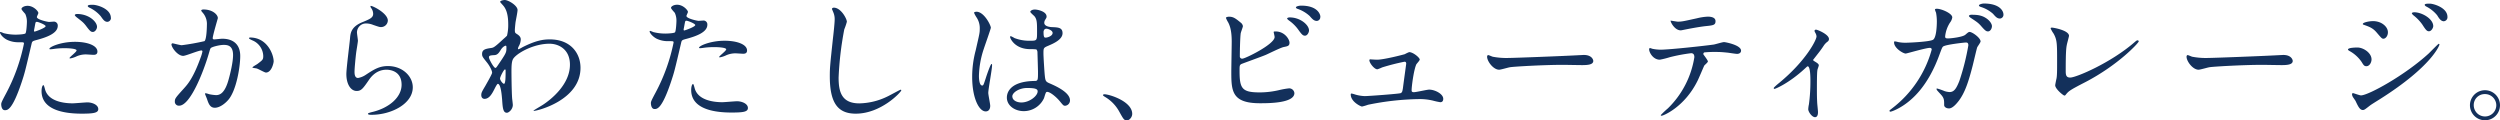 <svg xmlns="http://www.w3.org/2000/svg" viewBox="0 0 1108.09 53.34"><defs><style>.cls-1{fill:#13305b;}</style></defs><g id="レイヤー_2" data-name="レイヤー 2"><g id="レイヤー_2-2" data-name="レイヤー 2"><path d="M2.7 41.4a80.8 80.8 0 0 0 7.92-22.08c0-.6-.24-.6-2.16-.6a11.53 11.53 0 0 1-5.34-1.08C1.2 16.68 0 15 0 14.4a.25.25 0 0 1 .24-.24 13.11 13.11 0 0 1 1.38.54 22 22 0 0 0 5.38.66c.9 0 3.78-.12 4.26-.54s.66-4.5.66-4.92a8.27 8.27 0 0 0-.72-3.72c-.24-.3-1.68-1.8-1.68-2.22 0-.6 1.14-1.38 2.7-1.38C14.88 2.58 17 5 17 5.76c0 .3-.66 1.5-.66 1.8 0 1.14 4.8 2.16 5.4 2.16.24 0 1.56-.12 1.86-.12a1.72 1.72 0 0 1 2 1.86c0 3.36-5.1 5.1-9.06 6.18-2 .54-2.28.6-2.52 1.68-3.06 13.08-3.12 13.14-4.38 17C5.46 48.84 3.3 48.84 2.16 48.84c-1.44 0-1.62-2-1.62-2.64s.3-1.32 2.16-4.8zM15.36 14c.3 0 4.86-1.62 4.86-2.4 0-.6-3.24-1.92-3.9-1.92-.36 0-.54.12-.66.72-.24 1.2-.24 1.38-.54 2.82-.06.4-.12.78.24.78zm4.56 25.44c1.26 5.22 7.74 6.36 12.3 6.36 1 0 5.58-.42 6.54-.42 2 0 4.8 1 4.8 3 0 1.68-2.22 2-7.32 2-9.72 0-17.82-2.46-17.82-10 0-1.38.36-2.64.84-2.64.24 0 .6 1.5.66 1.68zm13.26-20.9c5.7 0 10 1.68 10 4.32 0 1.44-1.26 1.44-1.74 1.44s-2.88-.18-3.36-.18a10.08 10.08 0 0 0-4.44 1 10.5 10.5 0 0 1-2.52.78c-.12 0-.3 0-.3-.18 0-.42 3.12-2.7 3.12-3.36 0-.9-4.26-1-5.16-1a35.4 35.4 0 0 0-4.32.24c-.36.06-1.74.24-2 .24s-.48 0-.54-.12c-.38-.78 4.84-3.18 11.26-3.18zM43 11.88c0 1-.84 2.28-1.86 2.28-.84 0-1.32-.42-3.06-2.76C37 10 36.48 9.6 34 7.68c-.24-.18-.84-.72-.84-1s.54-.48 1.08-.48c5.3.04 8.76 3.52 8.76 5.68zm6.18-4a1.72 1.72 0 0 1-1.56 1.8c-1.32 0-2-1.14-3-2.52a14.84 14.84 0 0 0-5-3.78c-.6-.3-.72-.54-.72-.72 0-.54 1.38-.54 2.28-.54 2.02.04 7.96 1.78 7.96 5.8zM76 19.68a.53.53 0 0 1 .54-.48c.18 0 3.3.84 4 .84a100.34 100.34 0 0 0 10.08-1.8c1-.72 1.08-6.78 1.08-7.08a7.59 7.59 0 0 0-1.5-5.1c-.9-1.08-1-1.2-1-1.38 0-.42.72-.48 1-.48 4 0 6.36 2.28 6.36 3.84 0 .12-2.28 7.74-2.28 8.88 0 .36.24.54.66.54s3.06-.3 3.54-.3c4.5 0 8 2.16 8 7.68 0 4.74-1.68 15.06-5.16 19.26-1.68 2-4.08 3.66-6.12 3.66-2.28 0-2.88-2.22-3.54-4.14-.12-.3-.78-1.86-.78-2a.28.28 0 0 1 .3-.3 11 11 0 0 1 1.5.42 19 19 0 0 0 3.06.42c1.74 0 4-.84 5.7-7.32.66-2.4 1.86-7.26 1.86-10.44 0-4.2-2.4-4.5-4.14-4.5-1.92 0-5.34.9-5.76 1.44-.24.3-.3.54-.9 2.58-2.4 8.16-8.22 22.92-13.08 22.92a1.76 1.76 0 0 1-1.92-1.92c0-1.26.42-1.74 4-5.7 1.62-1.8 4.14-4.56 7.38-13.56a16.13 16.13 0 0 0 .84-2.82c0-.18-.06-.48-.42-.48-1.32 0-6.9 2.4-8.1 2.4-2.48.02-5.2-3.76-5.2-5.08zm41.88 12.48c-.6 0-3.36-1.62-4.08-1.8-.3-.12-1.92-.24-1.92-.42 0-.36 2-1.38 2.34-1.68 2.22-1.68 2.46-1.86 2.46-3.48a7.71 7.71 0 0 0-4.86-6.9c-.48-.24-1.44-.66-1.44-.9s.24-.36.42-.36c7.68 0 10.5 7.56 10.5 10.62-.04.76-.94 4.92-3.46 4.92zM171.9 9.12a3 3 0 0 1-3.06 2.88c-.54 0-.84-.06-3.54-1a8.21 8.21 0 0 0-2.82-.6 4 4 0 0 0-4.26 4c0 .54.42 3.12.42 3.66s-.6 4.08-.72 4.92c-.3 2.22-.78 7.32-.78 8.82 0 .9.06 2.76 1.56 2.76a8.83 8.83 0 0 0 3.48-1.44c3.66-2.4 5.94-3.84 9.78-3.84 6.42 0 11 4.5 11 9.42 0 7.32-9.54 12.18-18.24 12.18-.78 0-1.62 0-1.62-.48 0-.3 1.32-.6 1.74-.72C172.32 47.94 178 43.2 178 37.56c0-6.3-5.46-6.66-6.66-6.66-2.1 0-5.16.66-7.8 4.5s-3.42 4.92-5.46 4.92c-2.52 0-4.56-2.88-4.56-7.5 0-2.52 1.44-13.56 1.62-15.78s.42-5.16 5.46-7.2c3.36-1.38 4.8-2 4.8-3.72a4.42 4.42 0 0 0-1-2.7c-.12-.24-.3-.6-.12-.78.36-.36 7.62 3.12 7.62 6.48zM229.26 15.18c1.56 1 1.56 1.92 1.56 2.34a6.59 6.59 0 0 1-.82 2.88 3.33 3.33 0 0 0-.42 1.14.27.27 0 0 0 .24.3 12 12 0 0 0 1.74-.9c5.94-3 9.18-3.48 12.12-3.48 9.36 0 13.62 6.24 13.62 12.6 0 14.4-19.2 19.08-20.58 19.08-.12 0-.24 0-.24-.12s3.78-2.28 4.44-2.76c3-2 11.7-8.64 11.7-17.58 0-6.84-5-9.3-9.06-9.3-6.6 0-13.44 3.6-15.72 6.18-.78.9-1.14 1.92-1.14 6 0 1.32.06 8.94.3 12.12.06.48.3 2.46.3 2.82 0 1.92-1.74 3.48-2.64 3.48-1.68 0-1.86-2.16-2.1-5.82-.12-1.26-.48-7-1.92-7-.3 0-1.08 1.5-1.56 2.46-.9 1.74-2.16 4.2-4.32 4.2-.72 0-1.44-.48-1.44-1.68 0-1 .3-1.56 1.8-4.08.6-1.08 3-5.22 3-5.82 0-1.08-1.26-3.3-2.34-4.62-1.92-2.4-2.1-2.64-2.1-3.72 0-2 1.62-2.28 4.08-2.64 1-.18 1.38-.24 5.4-4a20 20 0 0 0 1.56-1.44 19.78 19.78 0 0 0 .54-5.1c0-5.34-1.38-7.32-2.4-8.46S221.7 1 221.7.78c0-.48 1.44-.78 2-.78 1.62 0 5.7 2.46 5.7 4.44 0 .9-.78 4.68-.9 5.46-.12 1-.3 2.82-.3 3.48.04 1.14.1 1.2 1.06 1.8zm-7.44 7.14c-.54.84-1.2 2-2.58 2.1-1.92.12-2.52.18-2.52 1s2.16 4.68 2.82 4.68c.36 0 .54-.3 1.2-1.26 3.72-5.46 3.72-5.58 3.72-7.74 0-.48 0-.78-.24-.84s-1.38.32-2.4 2.06zm-.18 12.48c0 .78 1.2 2.34 1.74 2.34.72 0 .72-3.24.72-6 0-.24-.12-.36-.3-.36-.48 0-2.16 3.3-2.16 4.02zM290.64 40.92a80.8 80.8 0 0 0 7.92-22.08c0-.6-.24-.6-2.16-.6a11.53 11.53 0 0 1-5.34-1.08c-1.92-1-3.12-2.64-3.12-3.24a.25.25 0 0 1 .24-.24 13.11 13.11 0 0 1 1.38.54 22 22 0 0 0 5.34.66c.9 0 3.78-.12 4.26-.54s.66-4.5.66-4.92a8.27 8.27 0 0 0-.72-3.72c-.24-.3-1.68-1.8-1.68-2.22 0-.6 1.14-1.38 2.7-1.38 2.7 0 4.8 2.46 4.8 3.18 0 .3-.66 1.5-.66 1.8 0 1.14 4.8 2.16 5.4 2.16.24 0 1.56-.12 1.86-.12a1.72 1.72 0 0 1 2 1.86c0 3.36-5.1 5.1-9.06 6.18-2 .54-2.28.6-2.52 1.68-3.06 13.08-3.12 13.14-4.38 17-4.14 12.48-6.3 12.48-7.44 12.48-1.44 0-1.62-2-1.62-2.64s.28-1.28 2.14-4.76zM303.3 13.5c.3 0 4.86-1.62 4.86-2.4 0-.6-3.24-1.92-3.9-1.92-.36 0-.54.12-.66.72-.24 1.2-.24 1.38-.54 2.82-.06.42-.12.78.24.78zm4.56 25.44c1.26 5.22 7.74 6.36 12.3 6.36 1 0 5.58-.42 6.54-.42 2 0 4.8 1 4.8 3 0 1.74-2.22 2-7.32 2-9.72 0-17.82-2.46-17.82-10 0-1.38.36-2.64.84-2.64.24.02.6 1.52.66 1.7zm13.26-20.88c5.7 0 10 1.68 10 4.32 0 1.44-1.26 1.44-1.74 1.44s-2.88-.18-3.36-.18a10.08 10.08 0 0 0-4.44 1 10.5 10.5 0 0 1-2.52.78c-.12 0-.3 0-.3-.18 0-.42 3.12-2.7 3.12-3.36 0-.9-4.26-1-5.16-1a35.4 35.4 0 0 0-4.32.24c-.36.06-1.74.24-2 .24-.06 0-.48 0-.54-.12-.38-.78 4.84-3.18 11.26-3.18zM375.36 9.66a27.59 27.59 0 0 1-1.14 3.34 144.21 144.21 0 0 0-2.52 21.36c0 6.06 1.14 11.46 9.18 11.46a29.55 29.55 0 0 0 12.6-3.12c.9-.42 5.46-2.94 5.7-2.94a.28.28 0 0 1 .3.3c0 .66-8.88 10.32-20.16 10.32-7.8 0-11.52-4.5-11.52-16.56 0-3.72.12-4.92 1.38-16.68.24-2 .78-6.9.78-8.58a7.56 7.56 0 0 0-.54-2.94c-.06-.18-.66-1.56-.66-1.62 0-.42.48-.6.84-.6 3.12.02 5.76 4.88 5.76 6.26zM438.9 46.92c0 1.32-.6 2.46-2 2.46-3 0-6-6-6-15.3a45.83 45.83 0 0 1 1.56-11.76c1.68-7.38 1.8-7.68 1.8-9.54a8.49 8.49 0 0 0-1.38-5 12.05 12.05 0 0 1-1.14-2.1c0-.36.72-.48 1.08-.48 3.36 0 6.36 6 6.36 7.08 0 .48-2.64 7.86-3.12 9.36a40.09 40.09 0 0 0-2.16 12.06c0 .36 0 4.2 1.44 4.2.54 0 .6-.24 1.68-3.54.24-.78 2-6 2.46-6 .24 0 .24.42.24.54 0 1.92-1.68 10.56-1.68 12.3.02.92.86 4.88.86 5.72zm23.82-3.36a9.89 9.89 0 0 1-8.94 5.7c-4 0-7.5-2.46-7.5-6 0-.84 0-7.2 12.3-7.38 1.5 0 1.5-.42 1.5-4.14 0-.36-.18-6.72-.24-8.4a2 2 0 0 0-.48-1.44 19.9 19.9 0 0 0-2.76-.12c-6.78 0-8.88-4.74-8.88-5.34 0-.18.06-.42.3-.42a10.43 10.43 0 0 1 1.62.84 18 18 0 0 0 6.72 1.2c3.3 0 3.3 0 3.3-4 0-3.78 0-5.46-1.14-6.84-.24-.3-1.86-1.62-1.86-2s.78-1 2-1 5.22.84 5.22 3.12c0 .42-.06.54-.66 1.5a2.6 2.6 0 0 0-.36 1.26c0 1.8 3.12 1.92 3.48 1.92 2.64.12 4.62.18 4.62 2.7 0 2.82-4 4.56-6.24 5.52s-2.22 1-2.22 3.6c0 1.32.42 8.1.6 9.72.24 2.22.42 2.64 1.92 3.3 2.94 1.26 9.24 4.08 9.24 7.62a2.36 2.36 0 0 1-2.16 2.4c-.72 0-.9-.24-2.34-2-1.74-2.1-4.86-4.62-5.94-4.08-.38.12-.92 2.34-1.1 2.76zm-14-.78c0 1.62 1.86 2.64 4 2.64 3.54 0 7.2-2.88 7.2-4.92 0-1-.84-1.5-4.68-1.5-3.5 0-6.56 2-6.56 3.78zm13.82-28.38c0 2.28.48 2.28.9 2.28.84 0 3.12-.72 3.12-2.1 0-1.08-2-1.86-2.82-1.86a1.28 1.28 0 0 0-.74.28 1.82 1.82 0 0 0-.46 1.4zM499.5 53.34c-1.26 0-1.5-.42-3.48-4a17 17 0 0 0-6.3-6.42c-.18-.12-.84-.54-.84-.72s.18-.42.66-.42c2.1 0 12.3 3.12 12.3 8.7 0 1.42-1.2 2.86-2.34 2.86zM549.9 10a2.49 2.49 0 0 1 1 1.56c0 .54-1 2.88-1 3.42-.24 2.1-.36 7.44-.36 10a1 1 0 0 0 1.14 1.02c1.2 0 14.28-6.36 14.28-9.6 0-.36-.42-2-.42-2.22s.42-.24.84-.24c4.08 0 6.18 3.54 6.18 5s-.9 1.56-2.64 1.92c-1.38.3-6.78 3-7.92 3.48-1.68.72-10.56 3.9-10.86 4.08-.72.48-.72.78-.72 3.06 0 7.86 1.14 9.48 9 9.48a38.21 38.21 0 0 0 8.76-1.08 35.26 35.26 0 0 1 4.14-.72 2.32 2.32 0 0 1 2.4 2.1c0 4.5-11.52 4.5-15.24 4.5-12.42 0-12.72-5.34-12.72-13.86 0-2.16.18-11.58.18-13.56 0-4.92-.9-7.14-1.56-8.4a12.25 12.25 0 0 1-1-2c0-.36.84-.54 1.38-.54 1.72.04 2.56.46 5.14 2.6zm30.3 3.54c0 .72-.66 2.28-1.8 2.28-.9 0-1.44-.54-3.06-2.82a17.25 17.25 0 0 0-4-3.9c-.24-.18-.84-.66-.84-.9s.54-.48 1.08-.48c4.66-.04 8.62 3.28 8.62 5.78zm5-6.06a1.67 1.67 0 0 1-1.5 1.8c-1.26 0-2-.78-3.18-2.16a15.24 15.24 0 0 0-5.34-3.18c-.6-.18-.78-.48-.78-.66 0-.48 1.5-.78 2.22-.78 7.38-.04 8.62 3.86 8.62 4.94zM610.38 26.46c3 0 11.58-2.22 12.3-2.46a13.81 13.81 0 0 1 1.92-.9c1.74 0 4.68 2.46 4.68 3.3 0 .42-1.32 1.8-1.5 2.1-1.14 2.4-2.1 9.78-2.1 11.52 0 .48.12.84 1 .84 1.08 0 5.82-1.14 6.78-1.14 2.46 0 6.24 1.86 6.24 4.08 0 .6-.18 1.5-1.32 1.5a29.47 29.47 0 0 1-3.3-.72 25.15 25.15 0 0 0-6.12-.66 120 120 0 0 0-22.62 2.52 22 22 0 0 1-2.64.78c-.54 0-5-2.1-5-5.34 0-.3.12-.42.42-.42a14 14 0 0 1 1.5.42 17 17 0 0 0 4.32.72c1.5 0 15.18-1 15.9-1.32s.78-1 1-2.28c.12-1.14 1.44-10.62 1.44-10.74 0-.9-.48-.9-.78-.9a96.29 96.29 0 0 0-9.9 2.52 15.32 15.32 0 0 1-2.1.84c-1.38 0-3.54-2.82-3.54-4 0-.36.18-.42.54-.42.12.04 2.4.16 2.88.16zM700.68 24.42c.36 0 1-.06 1.32-.06 3.66 0 4.2 2.22 4.2 2.64 0 1.68-2.46 1.86-5 1.86-1.38 0-7.38-.12-8.58-.12-8.28 0-22 .78-23.46 1.08-.72.12-4 1.08-4.68 1.08-2.58 0-5.34-3.72-5.34-5.76 0-.36.18-.72.48-.72s1.74.66 2 .72a32.67 32.67 0 0 0 7.32.54c2.06 0 22.98-.78 31.74-1.26zM757 27.24c0 .42-1.44 1.56-1.62 1.86s-2.46 5.76-3 6.78c-5.76 11.58-15.12 15.42-15.9 15.42-.24 0-.36-.12-.36-.3a40.86 40.86 0 0 1 3.18-3A40.46 40.46 0 0 0 751 25.38c0-.72-.12-1.8-1.44-1.8a74 74 0 0 0-9.54 1.8 37.88 37.88 0 0 1-4.32 1.08c-3 0-4.74-3.24-4.74-4.56 0-.36.12-.6.42-.6a5.28 5.28 0 0 1 .9.3 18.69 18.69 0 0 0 3.78.42c3.84 0 19.38-1.68 23.58-2.28.72-.12 3.84-1.08 4.5-1.08s7.56 1.32 7.56 3.78c0 1.08-1 1.44-1.74 1.44s-3.6-.48-4.2-.54c-1.26-.12-2.94-.3-4.26-.3a51.64 51.64 0 0 0-6.06.18.73.73 0 0 0-.42.9c.08.18 1.98 2.58 1.98 3.12zM743.64 9.6c1.86 0 2.52-.18 8.52-1.5a24.52 24.52 0 0 1 4.8-.72c1.26 0 3.42.24 3.42 2s-1 1.86-4.56 2.22c-3.06.36-7.08 1.14-8 1.32-.3.06-2.64.54-2.82.54-2.94 0-4.8-4.2-4.5-4.32.38.04 2.78.46 3.14.46zM803.88 26.94c1 .66 2.28 1.26 2.28 2 0 .3-.54 1.68-.6 2-.12.78-.24 1.74-.24 8.64 0 1.56 0 3.48.12 5.76 0 .6.36 3.66.36 4.32 0 .48 0 2.28-1.32 2.28s-3-2.34-3-3.54a12.67 12.67 0 0 1 .3-2.16 75.23 75.23 0 0 0 .66-10.24c0-1.5 0-6.6-1.2-6.6-.18 0-.3.12-1.26 1-7 6.48-13.08 9-13.44 9a.34.34 0 0 1-.36-.36c0-.3 1.8-1.8 2.4-2.28 11.94-9.84 16.56-19.08 16.56-20.58a3.15 3.15 0 0 0-.42-1.44 7.16 7.16 0 0 1-.48-1 .65.65 0 0 1 .66-.6c.66 0 5.76 2.1 5.76 4.14a1.41 1.41 0 0 1-.48 1.08 6.85 6.85 0 0 0-1.86 1.92c-1.32 2-1.68 2.4-4.68 6.24a.61.61 0 0 0 .24.42zM871.08 15.42c1.32-1.14 1.5-1.26 1.92-1.26 1.2 0 4.86 2.64 4.86 4.2 0 .48-1.32 2.22-1.5 2.64s-1.68 6.84-2 8.1C872.58 36 871 41 868.14 44.76c-.66.84-2.58 3.3-4.26 3.3-1.14 0-2.16-.6-2.16-1.5 0-2.4 0-3.12-1.68-4.92-1.5-1.62-1.68-1.8-1.68-2.16s.18-.24.3-.24a29.57 29.57 0 0 1 3.24 1.14 8.4 8.4 0 0 0 2.22.42c2.1 0 3.06-1.74 4.32-4.86a103.37 103.37 0 0 0 4-15.84c0-1.26-.66-1.26-1.2-1.26-.36 0-8.94.9-10 1.8-.42.3-.84 1.56-1.5 3.3-2.1 5.82-6.06 14.7-13.38 20.76-4 3.36-7.92 4.8-8.45 4.8a.39.39 0 0 1-.42-.36c0-.24.11-.3 1.19-1.14a49.08 49.08 0 0 0 17.52-26c0-.54-.3-.78-.84-.78-1.74 0-10.26 2.52-10.68 2.52-1.14 0-5.16-2.4-5.16-4.92 0-.24 0-.48.36-.48a9.1 9.1 0 0 1 1.45.3 16 16 0 0 0 3.42.3c.89 0 10.07-.36 11.93-1.26 1.62-.72 1.8-6.48 1.8-8.22a20.8 20.8 0 0 0-.36-3.84 11.67 11.67 0 0 1-.48-1.32c0-.42.66-.42.9-.42 1.86 0 6.78 2 6.78 3.84a4.87 4.87 0 0 1-1 2.28 13.93 13.93 0 0 0-2.16 6.12c0 .9.42.9 1.5.9s6.22-.58 7.42-1.6zm9.3-7.32c1.68 1.14 2.52 2.58 2.52 3.48 0 1.08-.72 2.34-1.74 2.34-.78 0-1.26-.3-3.18-2.52-1.2-1.32-1.74-1.68-4.38-3.42-.3-.18-.9-.66-.9-.9s.48-.54 1-.54c2.24 0 4.46.06 6.68 1.56zM888 6.42a1.67 1.67 0 0 1-1.5 1.8c-1.26 0-1.92-.72-3.12-2.1a14.66 14.66 0 0 0-5.46-3.06c-.6-.18-.78-.48-.78-.66 0-.48 1.56-.84 2.16-.84 6.96 0 8.7 3.24 8.7 4.86zM916.08 19.92c-.24 1.26-.48 2.82-.48 11.28 0 1.74 0 3.18 2 3.18 2.59 0 17.94-6.48 28.5-15.66.84-.72 1-.84 1.38-.84a.47.47 0 0 1 .48.48c0 .6-8.88 10.32-23.58 18-7 3.6-7.44 4-8.69 5.52-.31.42-.42.48-.67.48-.48 0-4.08-2.94-4.08-4.56 0-.3.49-2.7.54-2.82.3-1.38.3-3.6.3-7.74 0-7.92 0-9.54-1.56-12.36a11.54 11.54 0 0 1-1.32-2.34c0-.24.37-.3.61-.3.66 0 7.55 1.2 7.55 3.66-.06.48-.86 3.36-.98 4.02zM1010.7 24.42c.36 0 1-.06 1.32-.06 3.66 0 4.2 2.22 4.2 2.64 0 1.68-2.46 1.86-5 1.86-1.39 0-7.39-.12-8.58-.12-8.28 0-22 .78-23.46 1.08-.72.12-4 1.08-4.68 1.08-2.58 0-5.34-3.72-5.34-5.76 0-.36.18-.72.48-.72s1.74.66 2 .72a32.67 32.67 0 0 0 7.32.54c2.04 0 22.98-.78 31.74-1.26zM1051.15 26.34c0 1.26-.84 3-2.28 3-.9 0-1.2-.36-2.1-1.86a15.55 15.55 0 0 0-5.46-4.92c-.18-.12-.6-.36-.6-.6 0-.9 3.84-.9 4.2-.9 2.58 0 6.24 2.34 6.24 5.28zm-7.08 18.42c-.18-.36-1.14-1.62-1.26-1.92a2.44 2.44 0 0 1-.3-1.08.44.44 0 0 1 .48-.48c.18 0 2.88 1 3.48 1 3.24 0 19.55-8.94 30.11-18.66.67-.66 4.14-4.2 4.33-4.2a.38.38 0 0 1 .35.36c0 .12-3 9.42-26.51 24.24-3.66 2.28-3.9 2.46-4.38 2.82-2.22 1.74-2.46 1.92-3.12 1.92-1.25-.04-1.98-1.42-3.18-4zm14.34-30.42c0 1.56-1 2.82-2 2.82-.65 0-.89-.3-3-2.76-1.44-1.68-2.64-2.34-5.22-3.24-.84-.3-.9-.3-.9-.54 0-.66 2.76-1.26 4.56-1.26a8.29 8.29 0 0 1 3.06.6c1.58.66 3.5 2.22 3.5 4.38zm20.09-2.76c0 .72-.78 2.28-1.92 2.28-.9 0-1.43-.66-2.93-3a19.22 19.22 0 0 0-3.84-4c-.24-.18-.79-.72-.79-1s.73-.42 1.08-.42c3.48.02 8.4 2.96 8.4 6.14zm6.3-4.08a1.77 1.77 0 0 1-1.62 1.92c-1.26 0-2.1-1.26-2.93-2.64a15.11 15.11 0 0 0-4.87-3.9c-.54-.3-.66-.6-.66-.72 0-.54 1.2-.54 2.28-.54 1.56 0 7.8 1.74 7.8 5.88zM1108.09 46.68a6.66 6.66 0 1 1-13.32-.06 6.66 6.66 0 0 1 13.32.06zm-11.64-.06a5 5 0 0 0 5 5 5 5 0 0 0 5-4.92 5 5 0 0 0-5.1-5 4.85 4.85 0 0 0-4.9 4.92z" class="cls-1"/></g></g></svg>